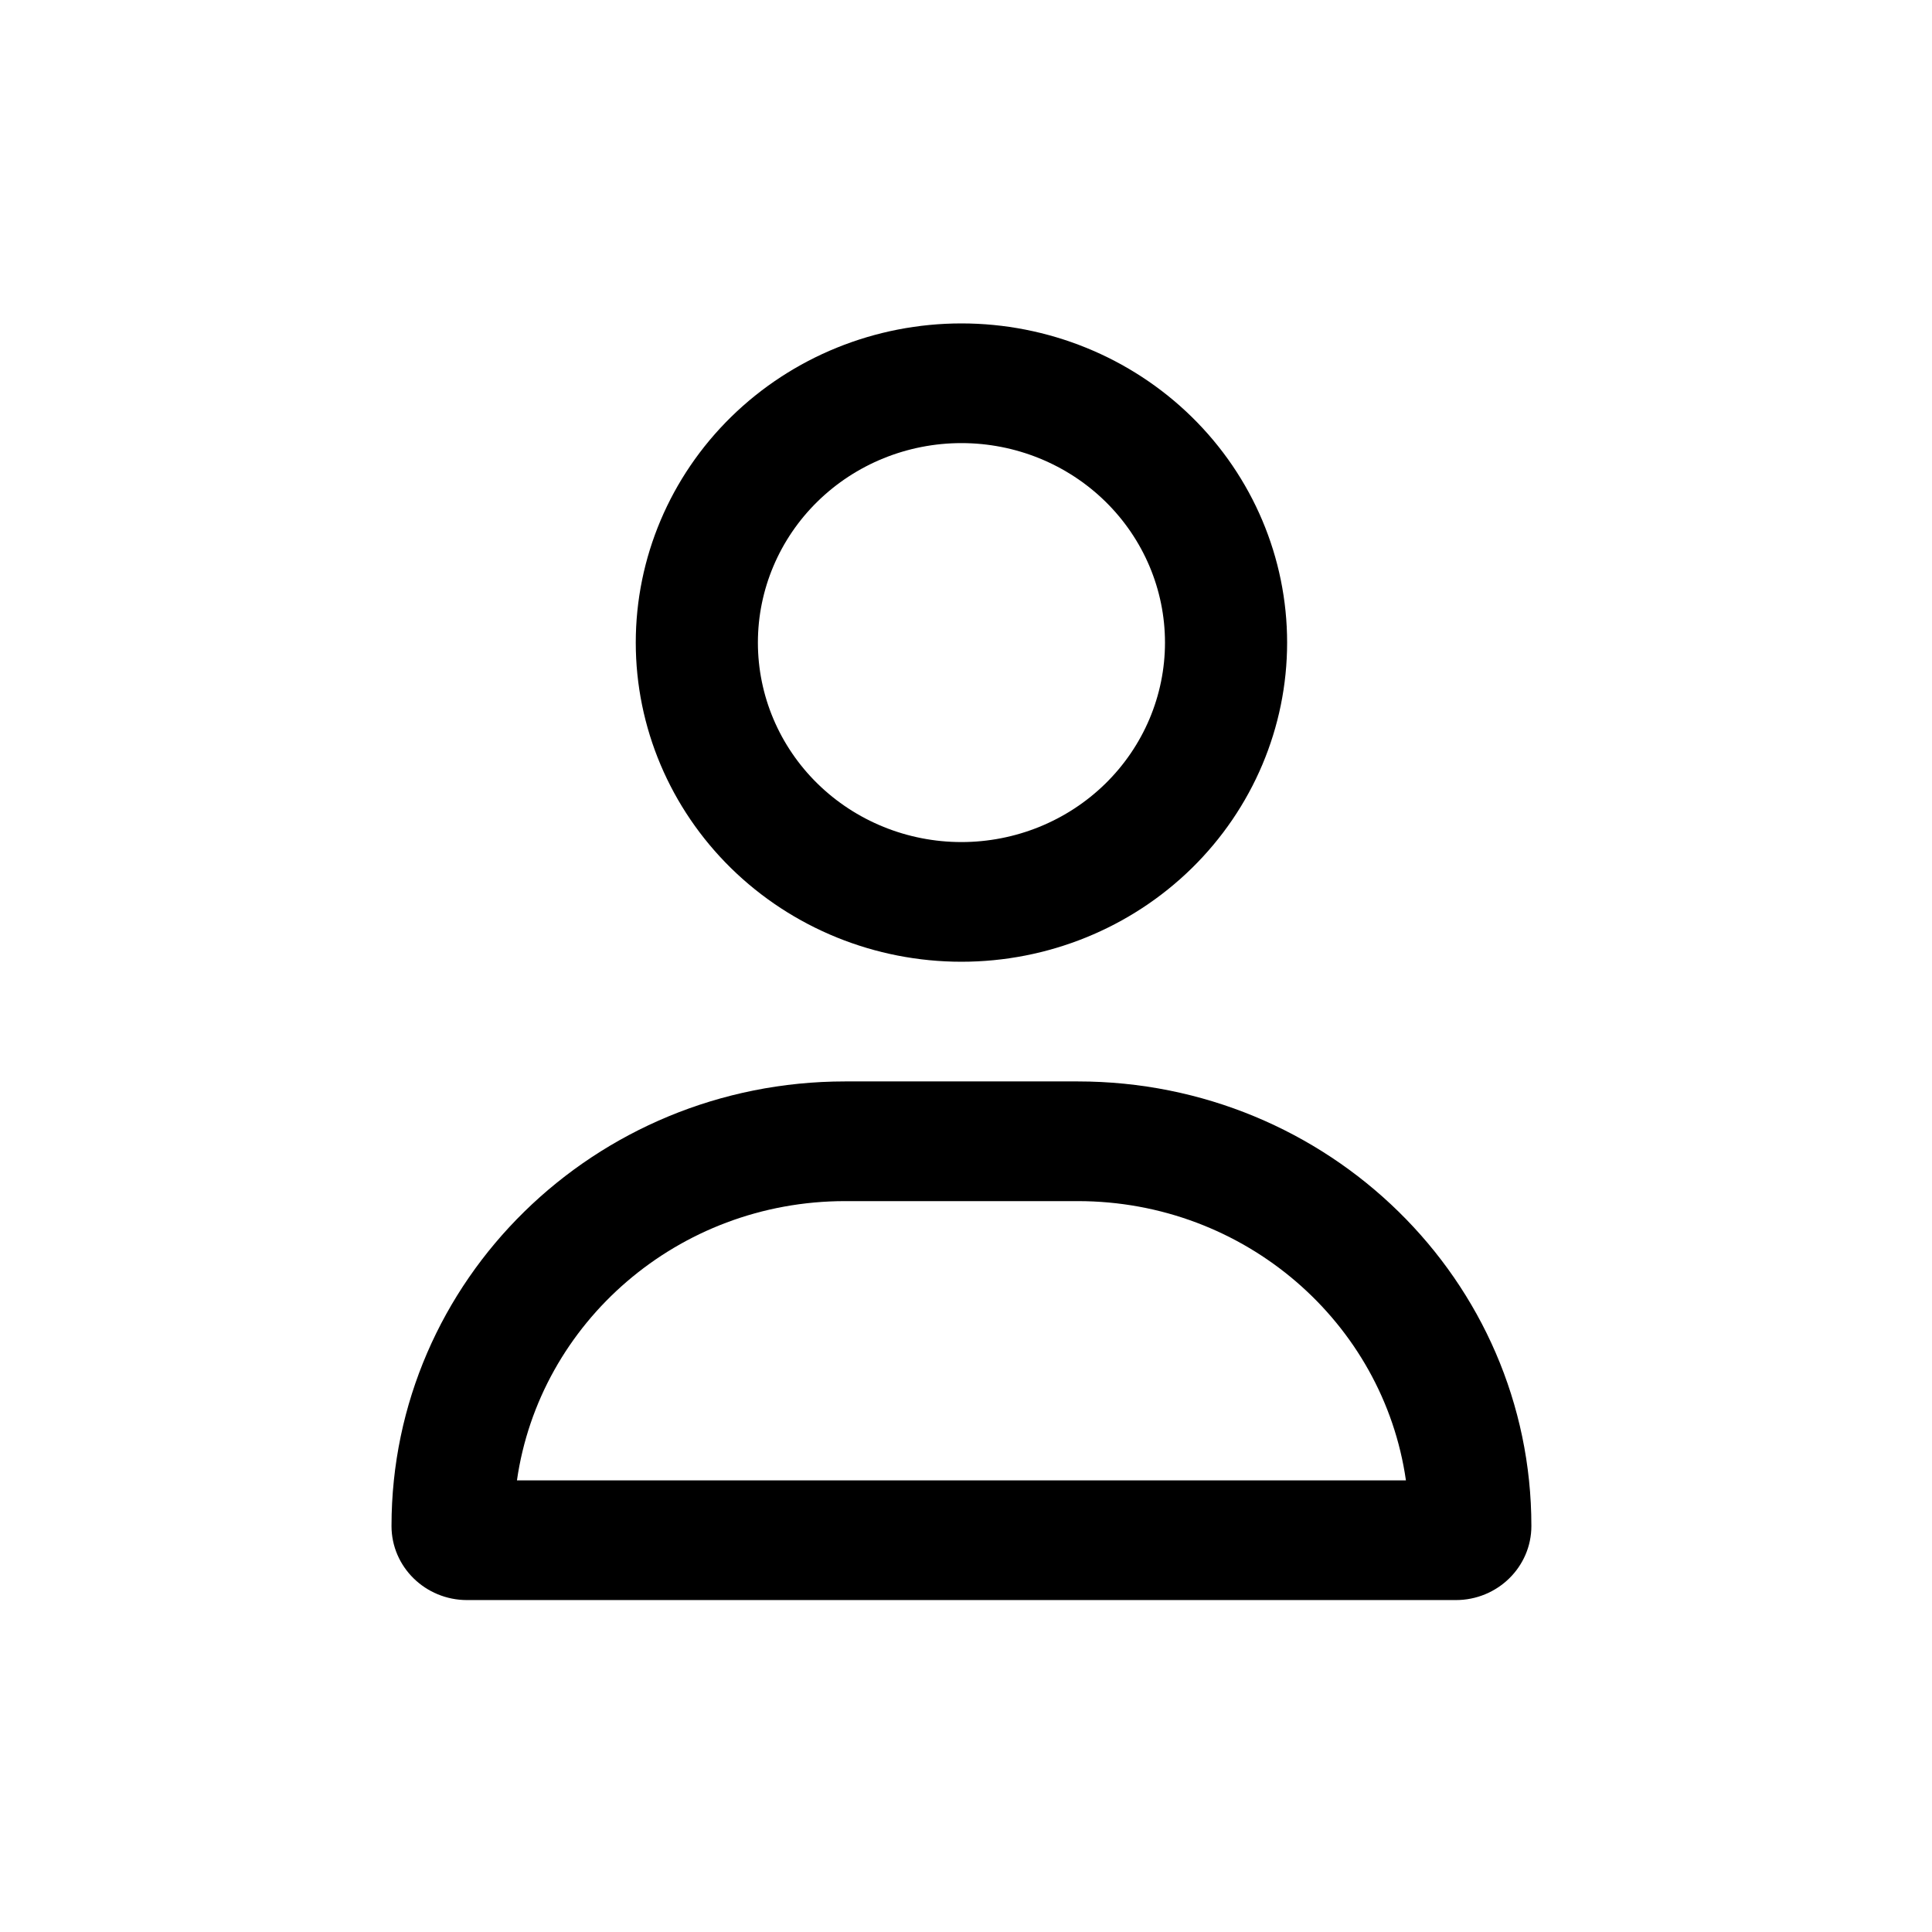 <?xml version="1.0" encoding="UTF-8"?>
<svg xmlns="http://www.w3.org/2000/svg" width="227" height="227" viewBox="0 0 227 227" fill="none">
  <path d="M136.88 75.5C136.88 69.284 134.36 63.323 129.875 58.927C125.39 54.532 119.307 52.062 112.964 52.062C106.621 52.062 100.538 54.532 96.053 58.927C91.568 63.323 89.049 69.284 89.049 75.5C89.049 81.716 91.568 87.677 96.053 92.073C100.538 96.468 106.621 98.938 112.964 98.938C119.307 98.938 125.39 96.468 129.875 92.073C134.36 87.677 136.88 81.716 136.88 75.5ZM74.699 75.5C74.699 65.554 78.731 56.016 85.907 48.983C93.083 41.951 102.816 38 112.964 38C123.113 38 132.846 41.951 140.022 48.983C147.198 56.016 151.23 65.554 151.23 75.5C151.23 85.446 147.198 94.984 140.022 102.017C132.846 109.049 123.113 113 112.964 113C102.816 113 93.083 109.049 85.907 102.017C78.731 94.984 74.699 85.446 74.699 75.5ZM60.738 173.938H165.19C162.53 155.393 146.267 141.125 126.626 141.125H99.302C79.662 141.125 63.399 155.393 60.738 173.938ZM46 179.299C46 150.441 69.856 127.062 99.302 127.062H126.626C156.073 127.062 179.929 150.441 179.929 179.299C179.929 184.104 175.953 188 171.05 188H54.879C49.976 188 46 184.104 46 179.299Z" fill="black"></path>
</svg>
